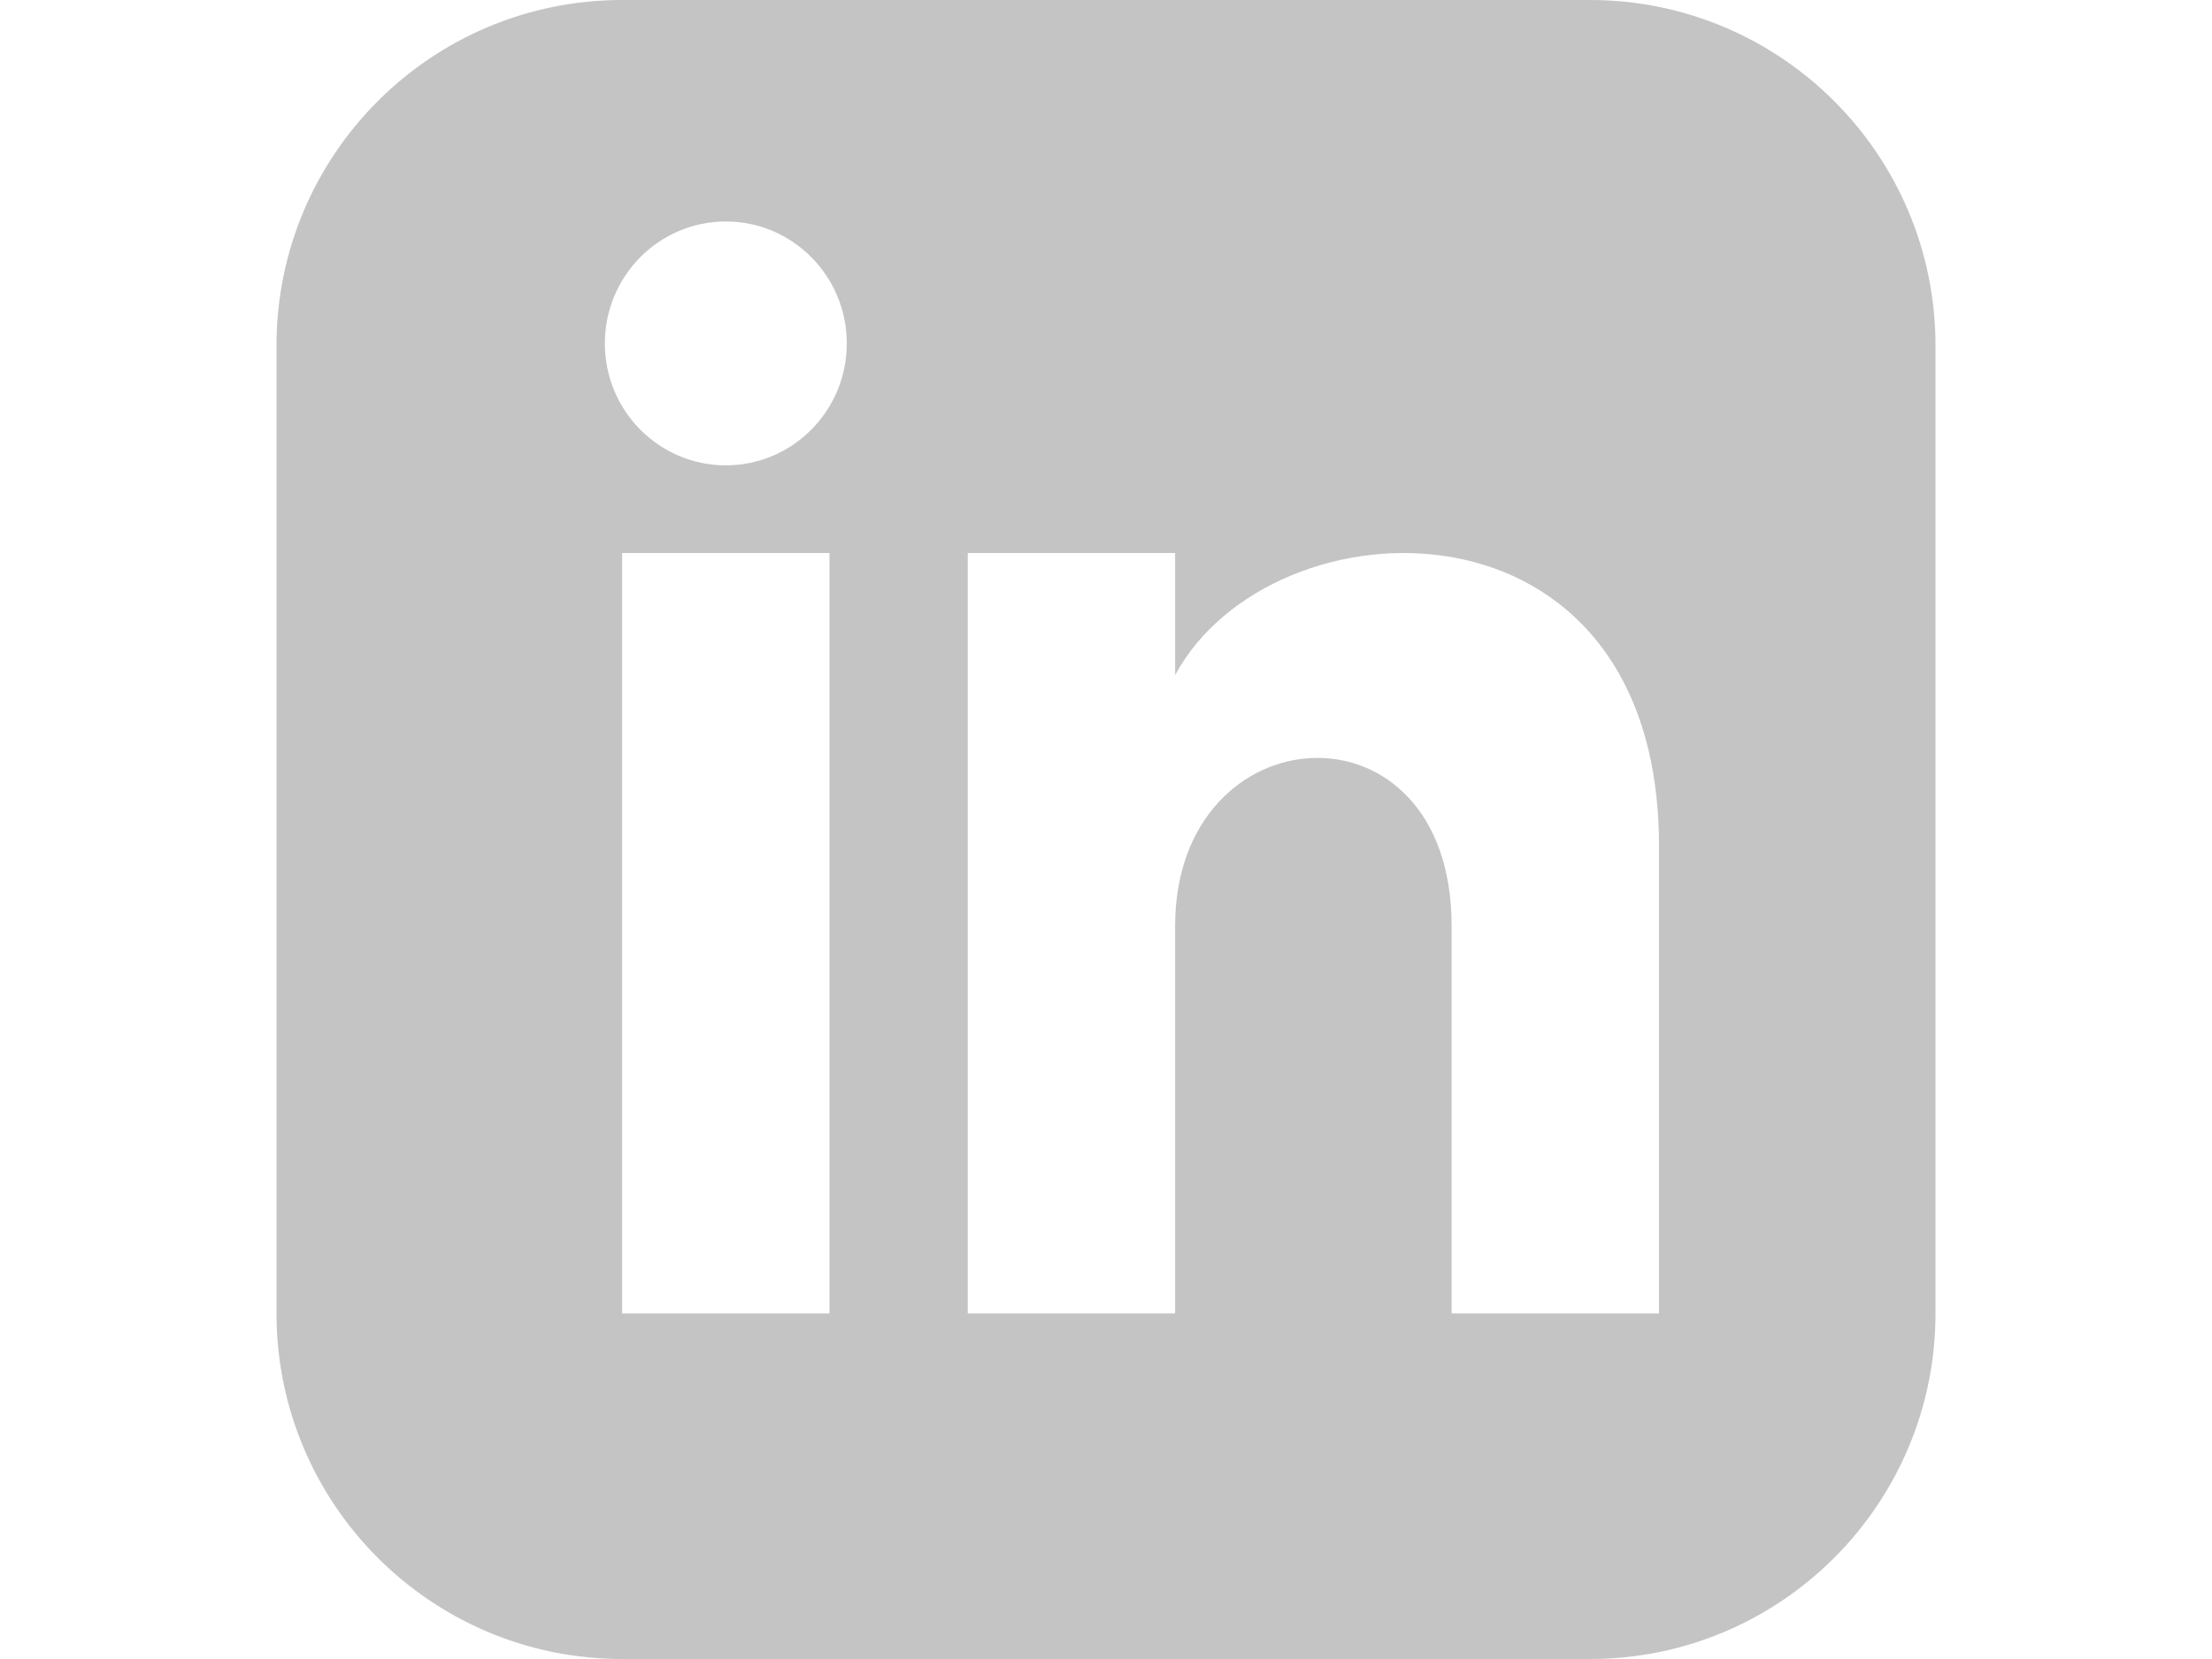 <svg width="16" height="12" viewBox="0 0 16 12" fill="none" xmlns="http://www.w3.org/2000/svg">
<path d="M11.5 0H4.5C3.119 0 2 1.119 2 2.5V9.5C2 10.88 3.119 12 4.5 12H11.5C12.881 12 14 10.88 14 9.5V2.5C14 1.119 12.881 0 11.5 0ZM6 9.5H4.5V4H6V9.5ZM5.25 3.366C4.767 3.366 4.375 2.971 4.375 2.484C4.375 1.997 4.767 1.602 5.25 1.602C5.733 1.602 6.125 1.997 6.125 2.484C6.125 2.971 5.733 3.366 5.25 3.366ZM12 9.5H10.5V6.698C10.5 5.014 8.5 5.141 8.5 6.698V9.5H7V4H8.5V4.883C9.198 3.59 12 3.494 12 6.12V9.5Z" fill="#C4C4C4"/>
</svg>
